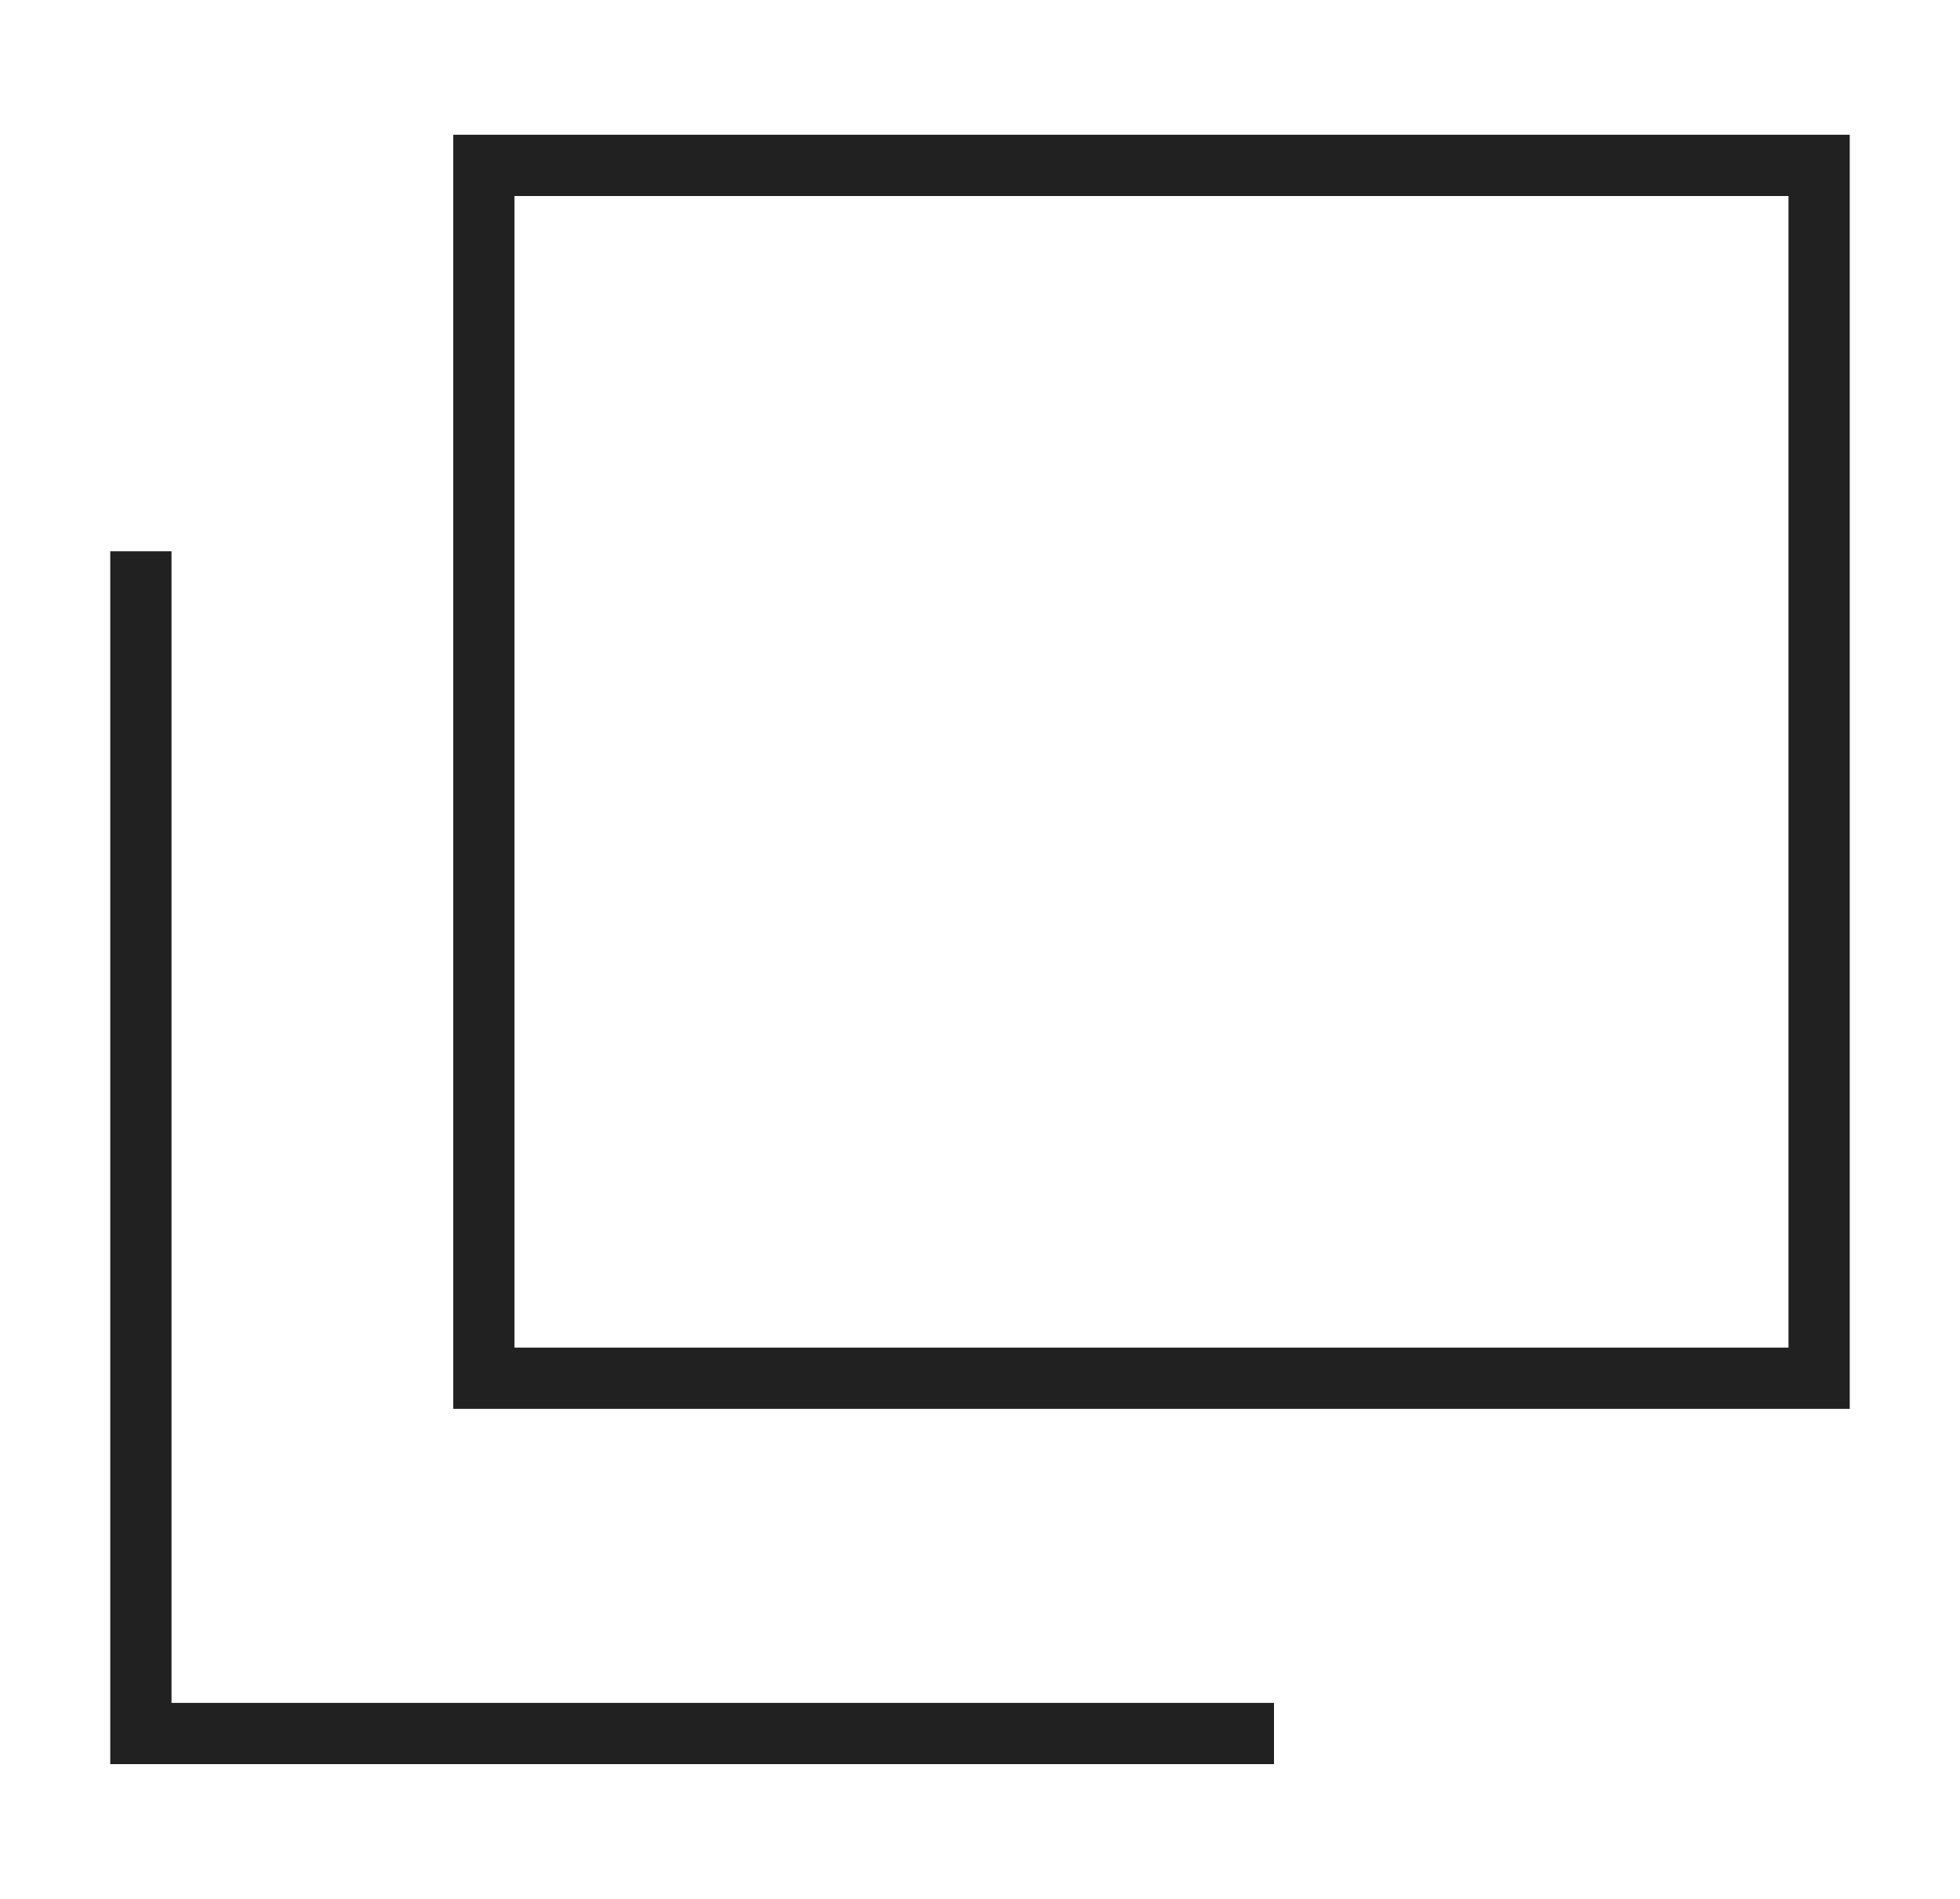<?xml version="1.0" encoding="UTF-8"?>
<svg id="_レイヤー_1" data-name=" レイヤー 1" xmlns="http://www.w3.org/2000/svg" version="1.1" viewBox="0 0 16 15.5">
  <defs>
    <style>
      .cls-1 {
        fill: #212121;
        stroke-width: 0px;
      }
    </style>
  </defs>
  <path class="cls-1" d="M15.1,11.5H3.7V1.1h11.4s0,10.4,0,10.4ZM4.2,11h10.4V1.6H4.2v9.3h0Z"/>
  <polygon class="cls-1" points="10.4 14.4 .9 14.4 .9 4.5 1.4 4.5 1.4 13.9 10.4 13.9 10.4 14.4"/>
</svg>
